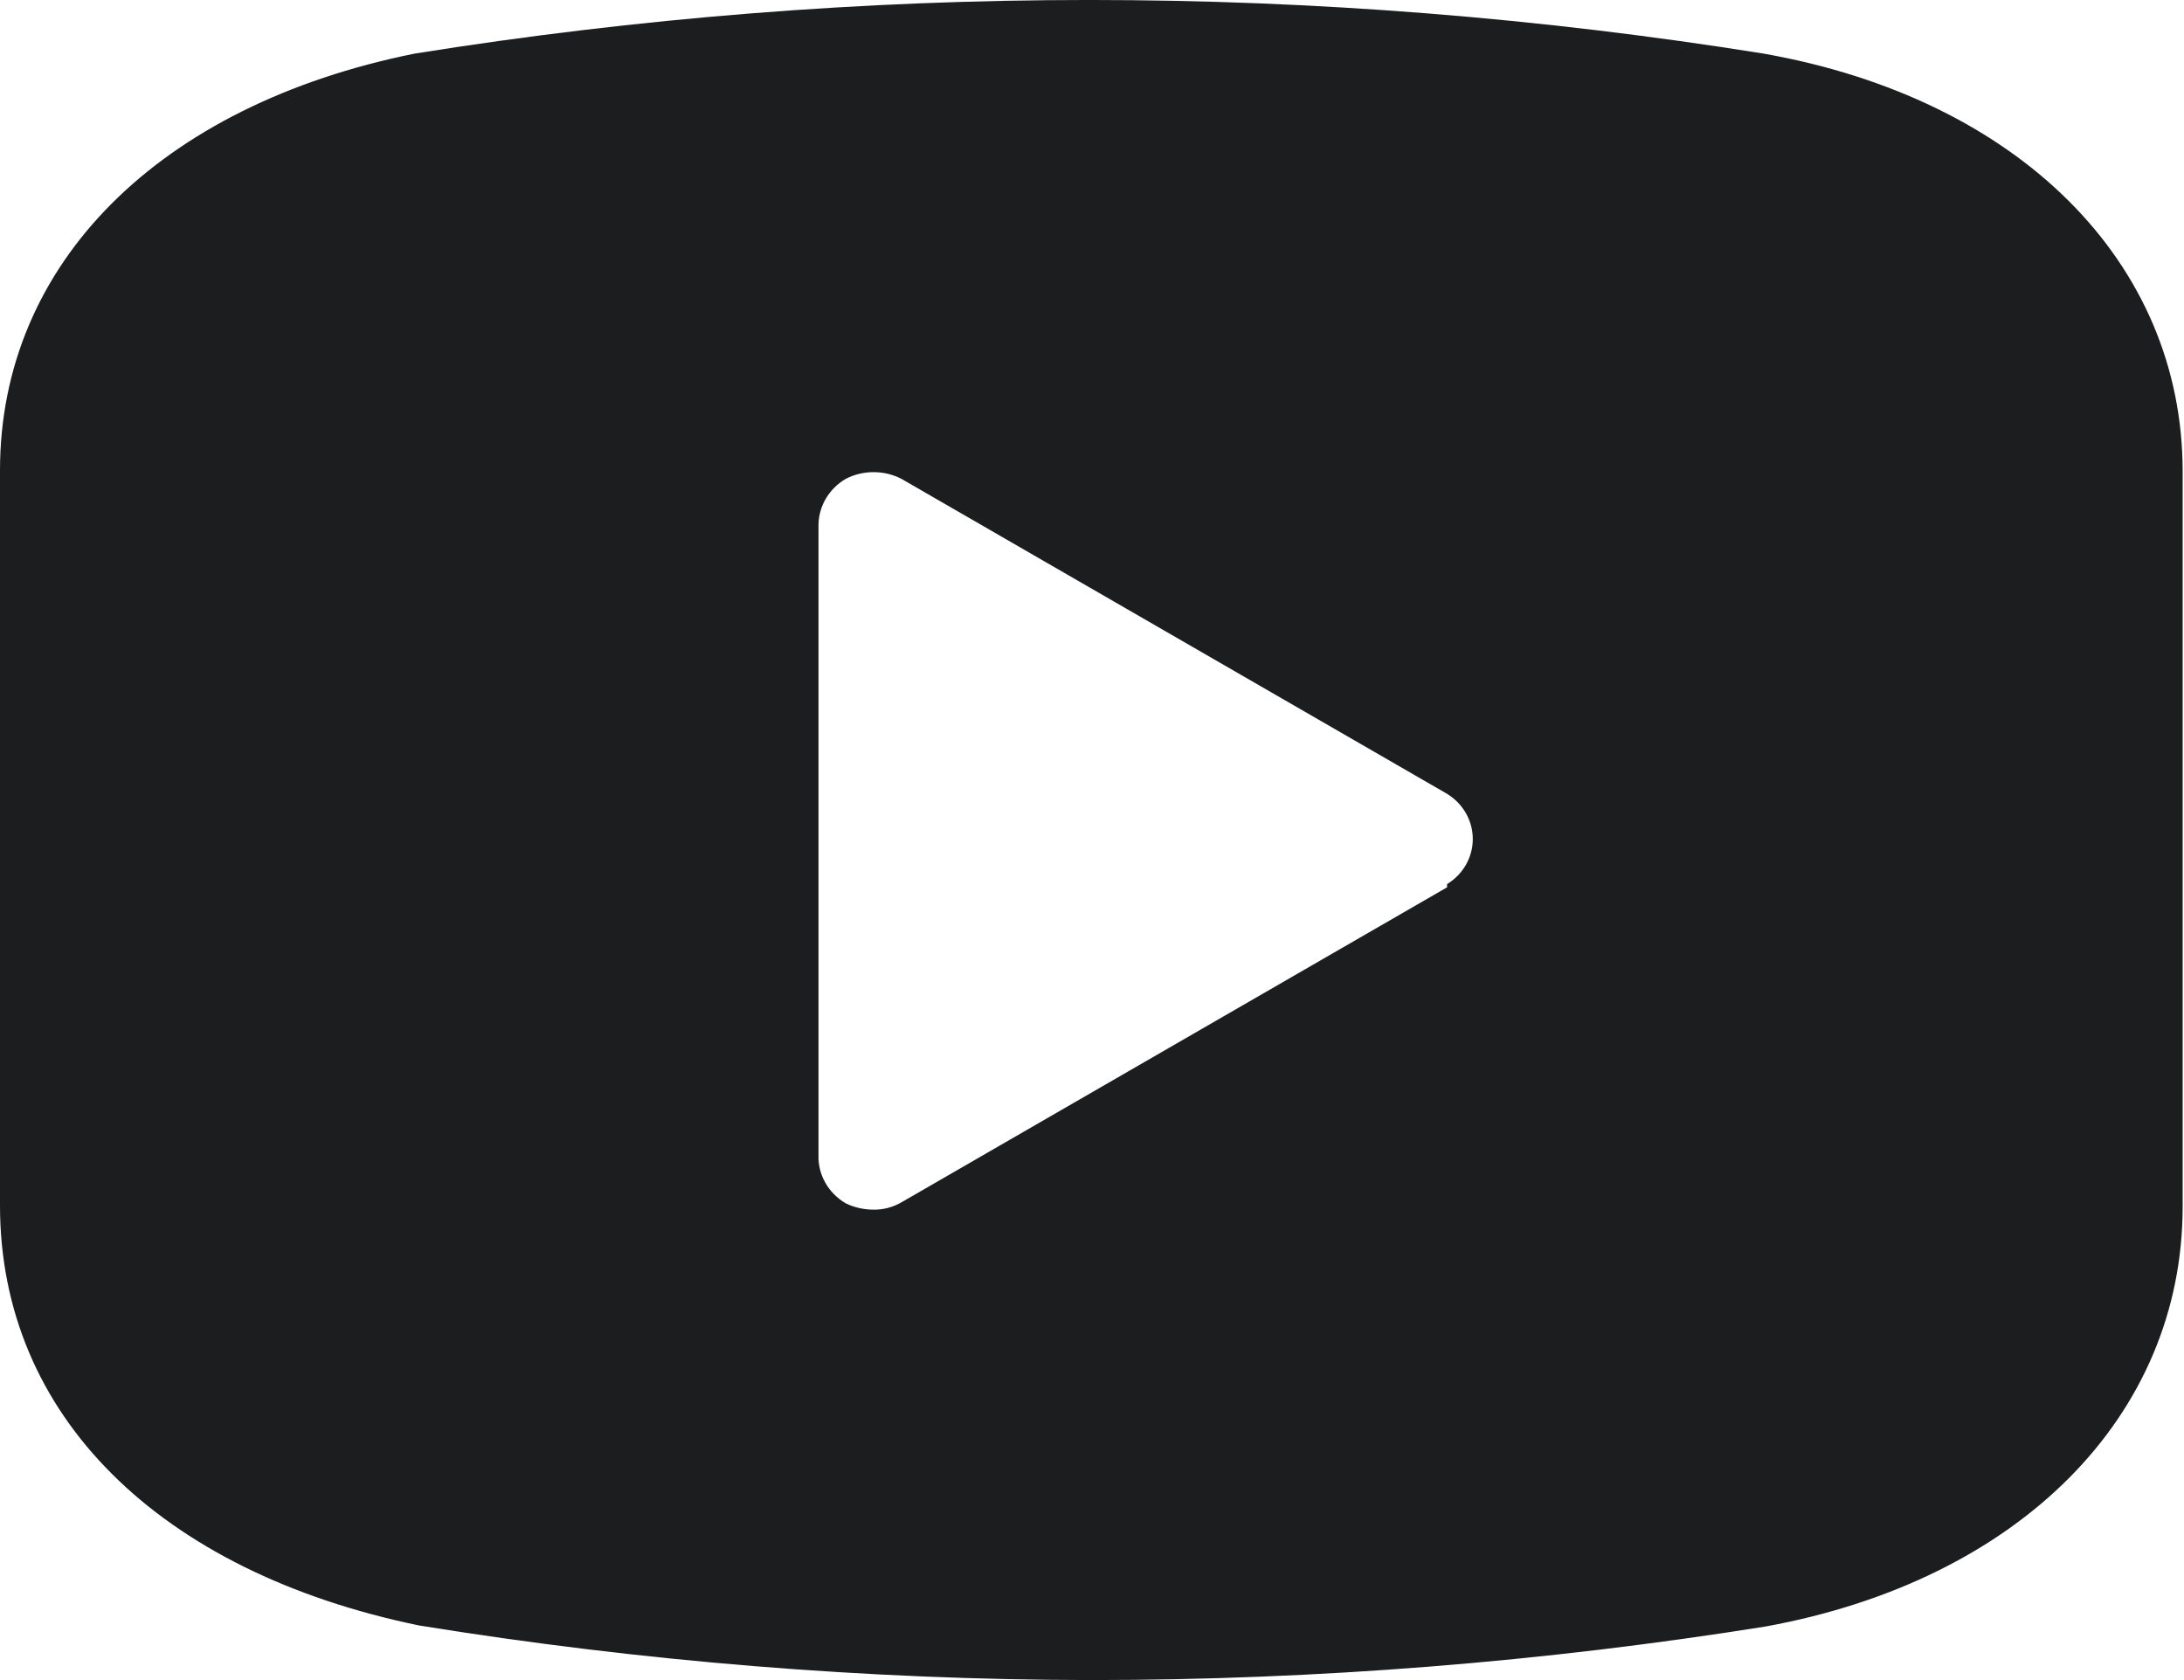 <svg width="26" height="20" viewBox="0 0 26 20" fill="none" xmlns="http://www.w3.org/2000/svg">
<path d="M20.995 0.638C15.679 -0.213 10.253 -0.213 4.937 0.638C1.897 1.25 0 3.137 0 5.6V14.35C0 16.85 1.897 18.712 4.989 19.35L4.989 19.35C7.633 19.778 10.31 19.996 12.992 20C15.682 19.999 18.367 19.786 21.021 19.362C24.035 18.812 25.984 16.862 25.984 14.362V5.613C25.984 3.125 24.035 1.175 20.995 0.638L20.995 0.638ZM17.227 10.563L10.731 14.313C10.629 14.372 10.512 14.403 10.393 14.4C10.281 14.399 10.169 14.374 10.069 14.325C9.861 14.204 9.736 13.984 9.744 13.75V6.25C9.746 6.025 9.869 5.817 10.069 5.7C10.275 5.594 10.524 5.594 10.731 5.7L17.227 9.45C17.418 9.567 17.533 9.77 17.533 9.988C17.533 10.206 17.418 10.408 17.227 10.525L17.227 10.563Z" fill="#1C1D1E"/>
</svg>
